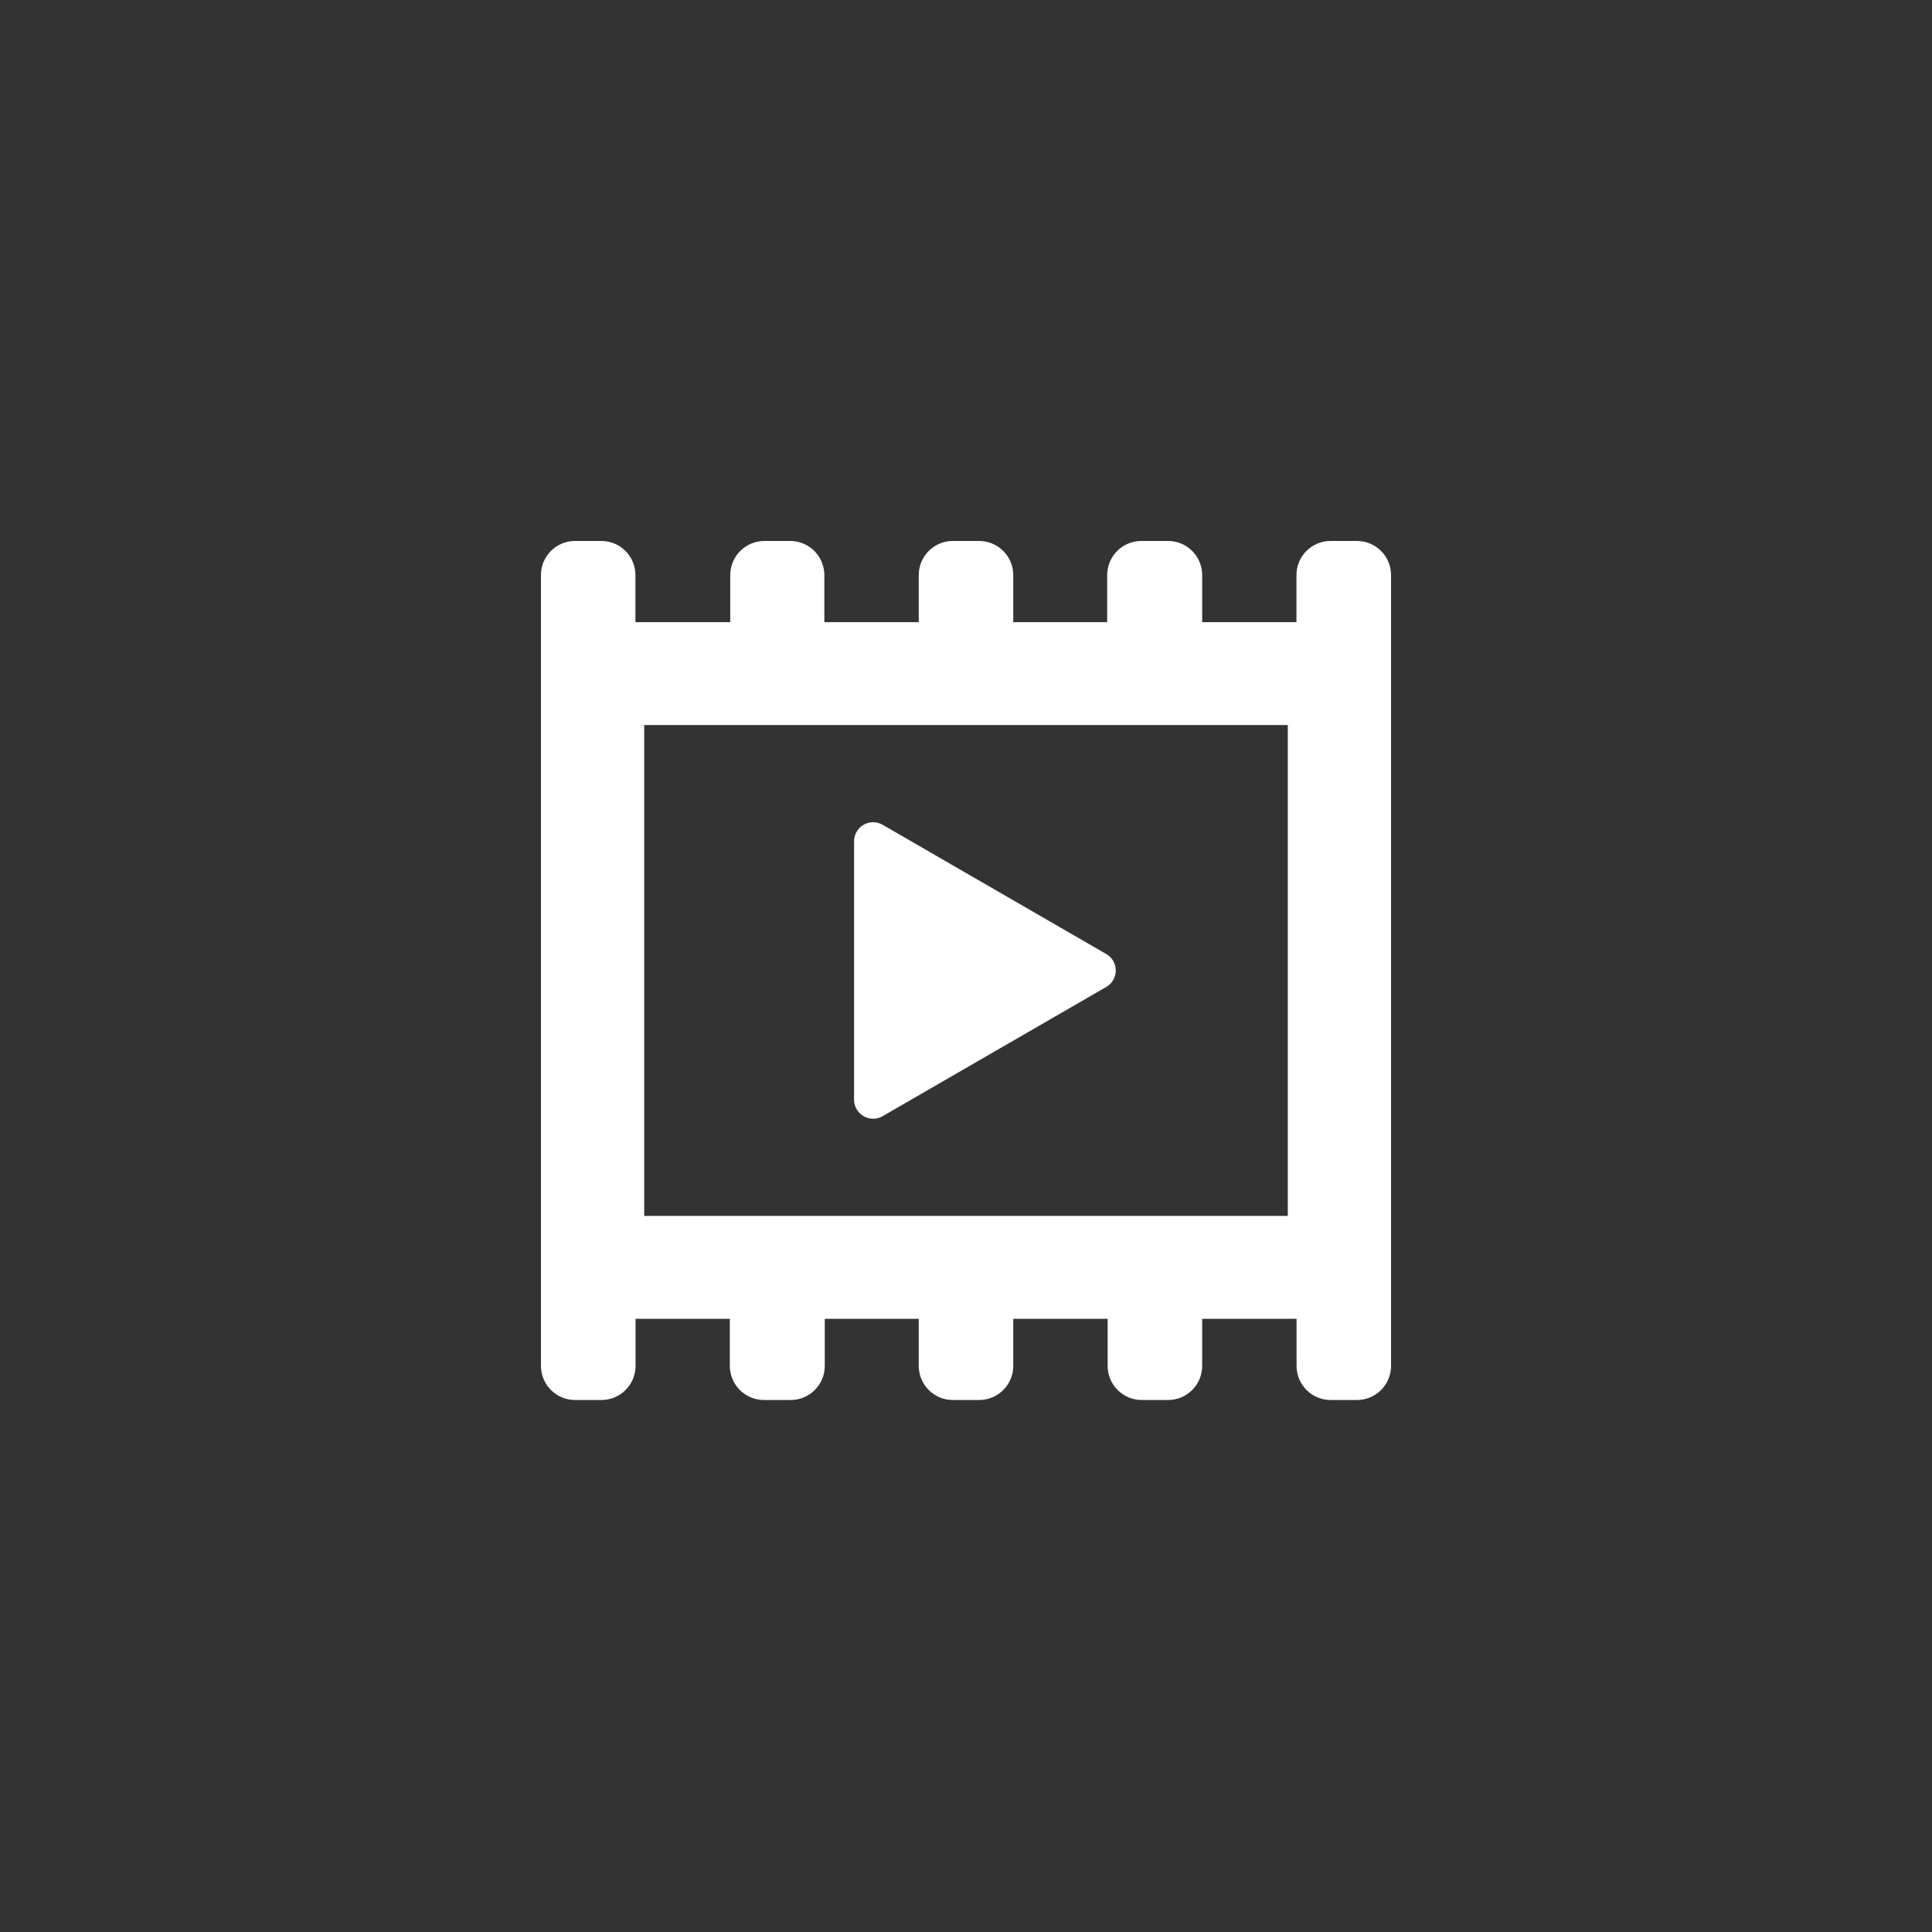 <?xml version="1.0" encoding="UTF-8"?>
<svg width="50px" height="50px" viewBox="0 0 50 50" version="1.1" xmlns="http://www.w3.org/2000/svg" xmlns:xlink="http://www.w3.org/1999/xlink">
    <rect x="0" y="0" width="50" height="50" fill="#333333" stroke="none"/>
    <!-- Generator: Sketch 48.2 (47327) - http://www.bohemiancoding.com/sketch -->
    <title>icon-entertainment</title>
    <desc>Created with Sketch.</desc>
    <defs></defs>
    <g id="Home-(Breakpoints-&amp;-Slices)" stroke="none" stroke-width="1" fill="none" fill-rule="evenodd">
        <path d="M36,35.349 L36,14.883 C36,14.648 35.907,14.424 35.741,14.258 C35.575,14.092 35.35,13.999 35.115,14 L34.435,14 C33.947,14 33.552,14.395 33.552,14.883 L33.552,16.101 L31.112,16.101 L31.112,14.883 C31.112,14.646 31.017,14.42 30.849,14.254 C30.681,14.089 30.453,13.997 30.218,14 L29.537,14 C29.05,14 28.654,14.395 28.654,14.883 L28.654,16.101 L26.223,16.101 L26.223,14.883 C26.223,14.649 26.13,14.424 25.964,14.259 C25.798,14.093 25.574,14 25.34,14 L24.66,14 C24.172,14 23.777,14.395 23.777,14.883 L23.777,16.101 L21.334,16.101 L21.334,14.883 C21.334,14.649 21.241,14.424 21.075,14.259 C20.91,14.093 20.685,14 20.451,14 L19.782,14 C19.295,14 18.899,14.395 18.899,14.883 L18.899,16.101 L16.445,16.101 L16.445,14.883 C16.445,14.395 16.05,14 15.562,14 L14.882,14 C14.394,14 14,14.395 14,14.883 L14,35.349 C14,35.584 14.093,35.808 14.259,35.974 C14.424,36.14 14.65,36.233 14.884,36.232 L15.565,36.232 C16.052,36.232 16.448,35.837 16.448,35.349 L16.448,34.131 L18.888,34.131 L18.888,35.349 C18.888,35.586 18.983,35.812 19.151,35.978 C19.319,36.143 19.547,36.235 19.782,36.232 L20.463,36.232 C20.95,36.232 21.345,35.837 21.345,35.349 L21.345,34.131 L23.777,34.131 L23.777,35.349 C23.777,35.837 24.172,36.232 24.66,36.232 L25.34,36.232 C25.828,36.232 26.223,35.837 26.223,35.349 L26.223,34.131 L28.666,34.131 L28.666,35.349 C28.666,35.837 29.061,36.232 29.549,36.232 L30.229,36.232 C30.717,36.232 31.112,35.837 31.112,35.349 L31.112,34.131 L33.555,34.131 L33.555,35.349 C33.555,35.837 33.95,36.232 34.438,36.232 L35.118,36.232 C35.352,36.232 35.576,36.139 35.742,35.973 C35.908,35.808 36,35.583 36,35.349 L36,35.349 Z M33.328,31.468 L16.672,31.468 L16.672,18.764 L33.328,18.764 L33.328,31.468 Z M22.103,28.46 L22.103,21.773 C22.103,21.596 22.197,21.433 22.35,21.345 C22.502,21.257 22.69,21.257 22.842,21.345 L28.63,24.69 C28.782,24.777 28.876,24.94 28.876,25.116 C28.876,25.292 28.782,25.454 28.63,25.542 L22.842,28.887 C22.69,28.975 22.502,28.975 22.35,28.887 C22.197,28.799 22.103,28.636 22.103,28.459 L22.103,28.46 Z" id="Page-1" fill="#FFFFFF"></path>
    </g>
</svg>